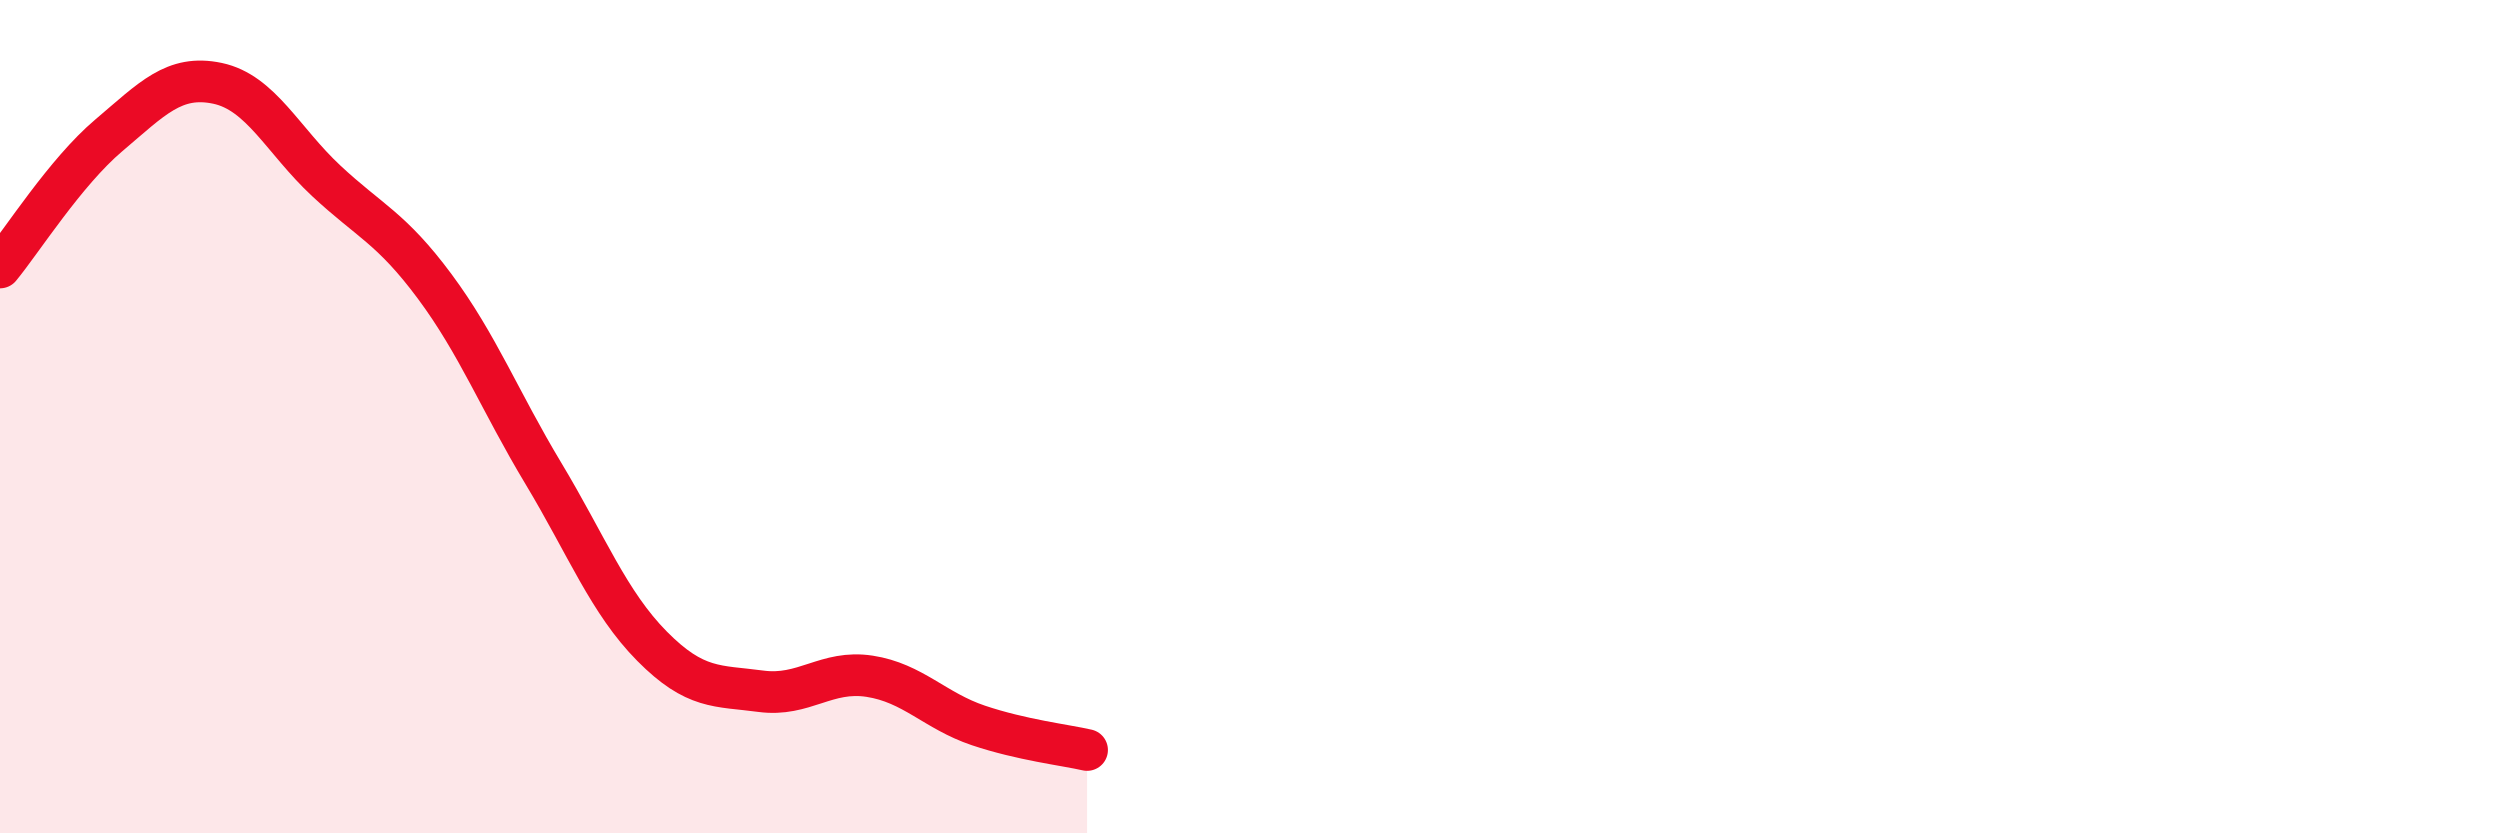 
    <svg width="60" height="20" viewBox="0 0 60 20" xmlns="http://www.w3.org/2000/svg">
      <path
        d="M 0,6.42 C 0.52,5.79 1.57,4.13 2.61,3.25 C 3.65,2.37 4.18,1.78 5.22,2 C 6.26,2.22 6.79,3.37 7.83,4.34 C 8.87,5.31 9.39,5.47 10.43,6.87 C 11.47,8.27 12,9.63 13.04,11.36 C 14.08,13.09 14.61,14.46 15.65,15.51 C 16.69,16.56 17.22,16.45 18.26,16.59 C 19.3,16.73 19.83,16.07 20.87,16.23 C 21.91,16.39 22.44,17.06 23.48,17.41 C 24.52,17.76 25.57,17.88 26.09,18L26.09 20L0 20Z"
        fill="#EB0A25"
        opacity="0.1"
        stroke-linecap="round"
        stroke-linejoin="round"
      />
      <path
        d="M 0,6.42 C 0.52,5.79 1.57,4.13 2.61,3.25 C 3.65,2.37 4.18,1.78 5.22,2 C 6.26,2.22 6.79,3.37 7.83,4.34 C 8.87,5.31 9.39,5.47 10.43,6.87 C 11.47,8.27 12,9.63 13.04,11.36 C 14.08,13.09 14.61,14.46 15.65,15.51 C 16.69,16.56 17.22,16.45 18.26,16.59 C 19.3,16.73 19.83,16.07 20.87,16.23 C 21.91,16.39 22.44,17.06 23.48,17.41 C 24.52,17.76 25.57,17.88 26.09,18"
        stroke="#EB0A25"
        stroke-width="1"
        fill="none"
        stroke-linecap="round"
        stroke-linejoin="round"
      />
    </svg>
  
